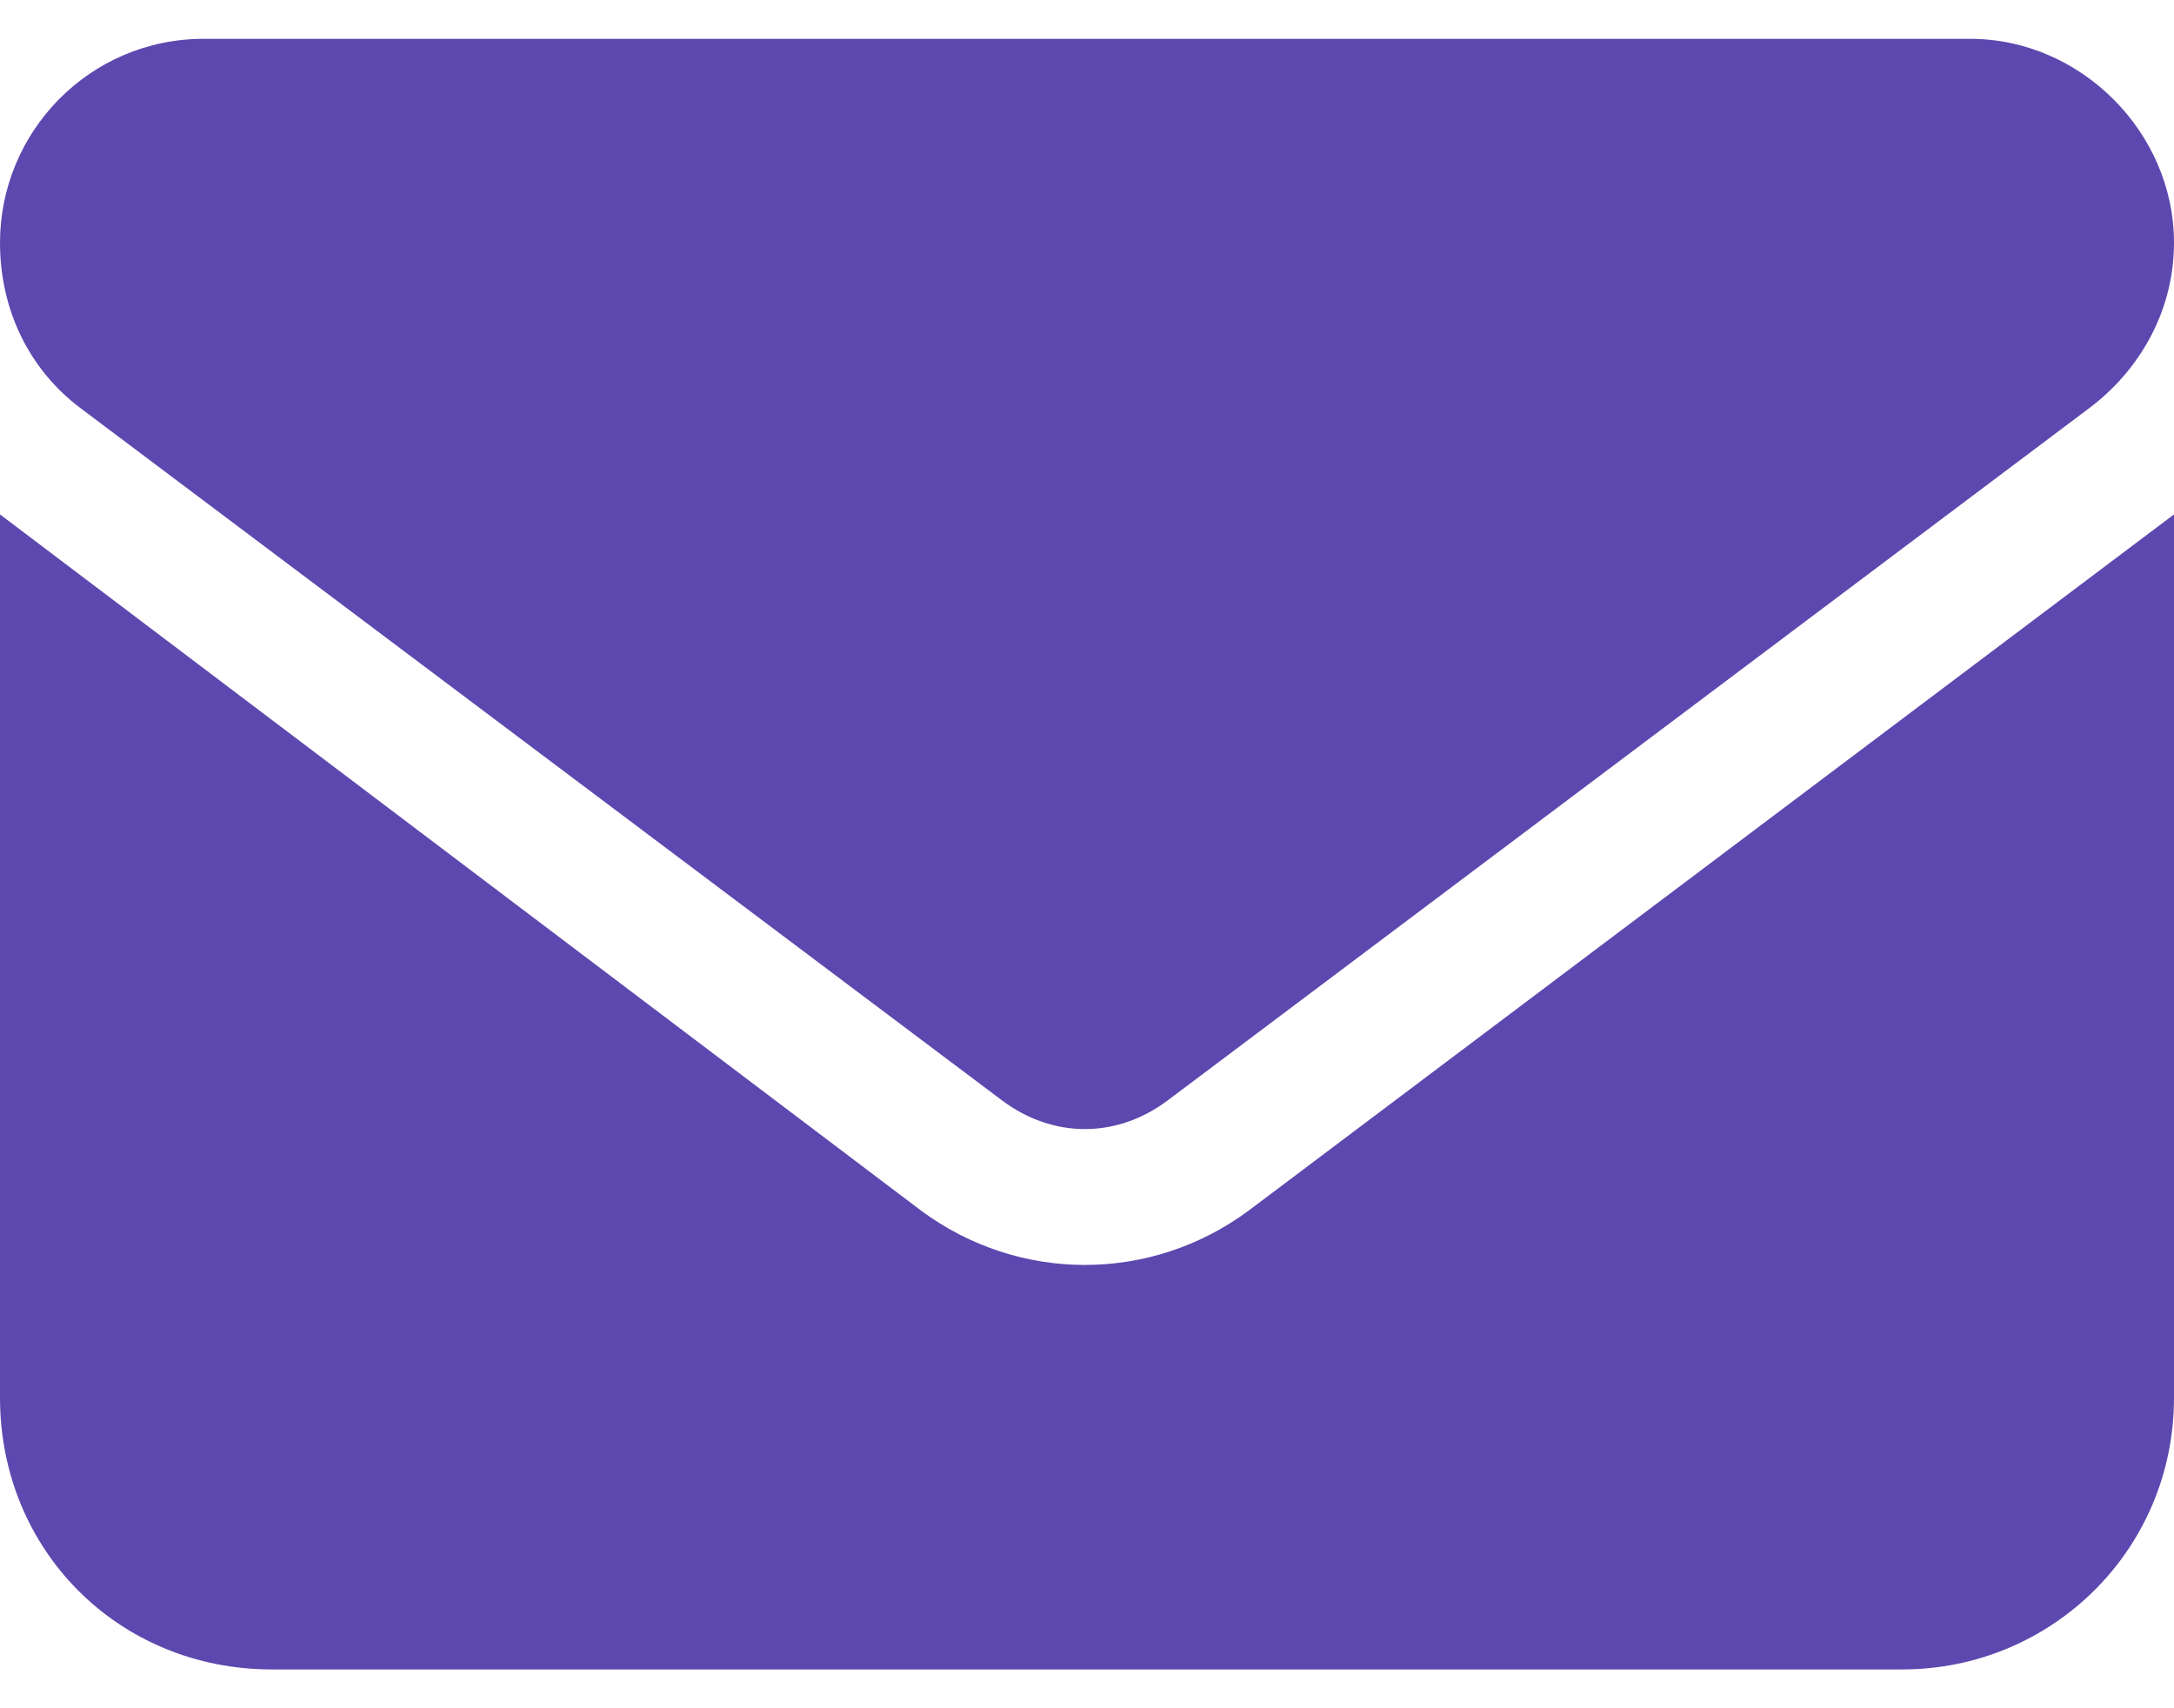<?xml version="1.0" encoding="UTF-8"?>
<svg xmlns="http://www.w3.org/2000/svg" width="28" height="22" viewBox="0 0 28 22" fill="none">
  <path d="M2.625 0.5H25.375C26.797 0.5 28 1.703 28 3.125C28 4 27.562 4.766 26.906 5.258L15.039 14.172C14.383 14.664 13.562 14.664 12.906 14.172L1.039 5.258C0.383 4.766 0 4 0 3.125C0 1.703 1.148 0.5 2.625 0.5ZM0 6.625L11.867 15.594C13.125 16.523 14.82 16.523 16.078 15.594L28 6.625V18C28 19.969 26.414 21.5 24.5 21.5H3.5C1.531 21.5 0 19.969 0 18V6.625Z" fill="#5D48AF"></path>
</svg>
